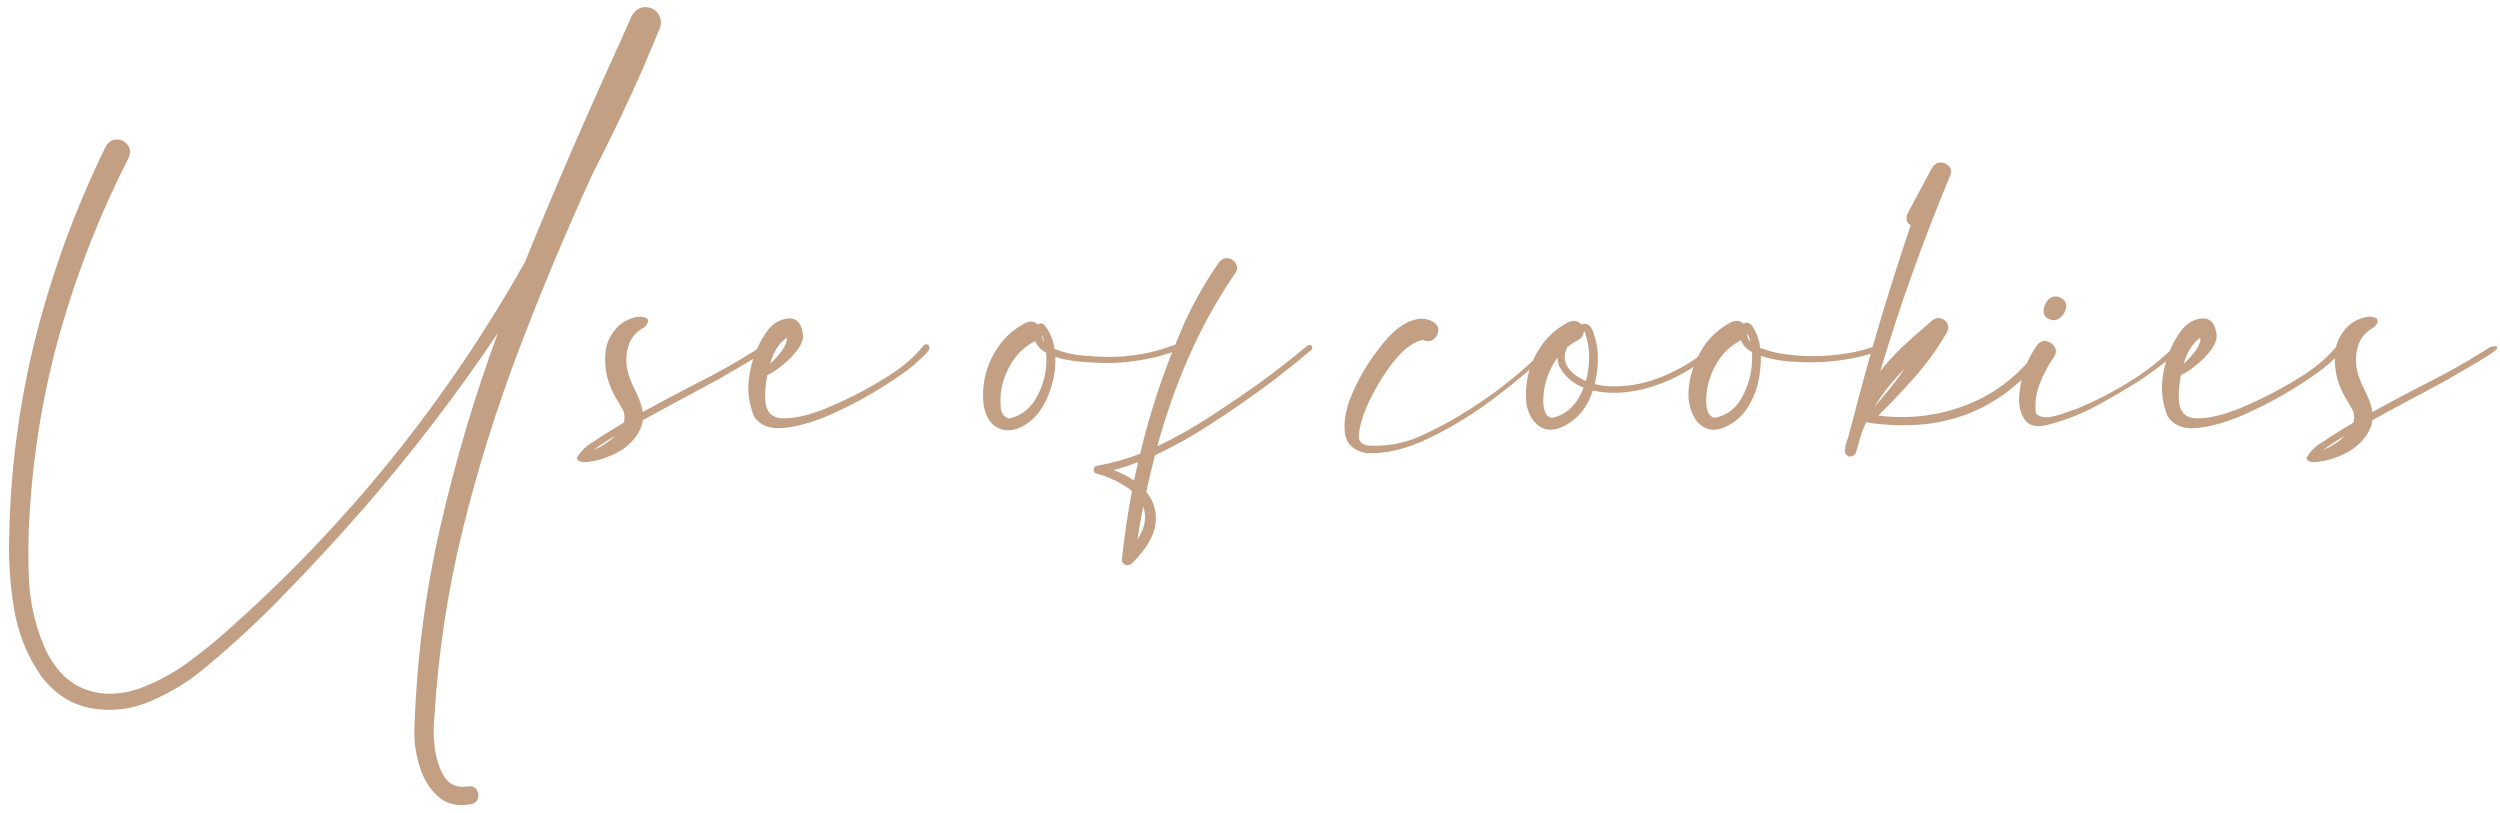 <svg width="286" height="93" viewBox="0 0 286 93" fill="none" xmlns="http://www.w3.org/2000/svg">
<path d="M74.682 1.016C75.092 1.23 75.365 1.553 75.502 1.982C75.658 2.393 75.648 2.812 75.473 3.242C75.473 3.281 75.463 3.311 75.443 3.33C75.443 3.35 75.434 3.369 75.414 3.389C75.414 3.408 75.414 3.418 75.414 3.418C75.394 3.438 75.385 3.447 75.385 3.447C74.955 4.482 74.525 5.518 74.096 6.553C73.842 7.119 73.598 7.686 73.363 8.252C71.898 11.553 70.356 14.815 68.734 18.037C68.422 18.662 68.1 19.297 67.768 19.941C64.74 26.543 61.938 33.232 59.359 40.01C56.781 46.787 54.633 53.672 52.914 60.664C51.195 67.676 50.121 74.824 49.691 82.109C49.574 83.008 49.584 84.111 49.721 85.42C49.877 86.748 50.238 87.881 50.805 88.818C51.391 89.775 52.289 90.156 53.5 89.961C53.949 89.902 54.281 90.01 54.496 90.283C54.711 90.576 54.779 90.898 54.701 91.25C54.643 91.602 54.398 91.846 53.969 91.982C52.367 92.295 51.078 92.002 50.102 91.103C49.125 90.225 48.422 89.072 47.992 87.647C47.562 86.221 47.367 84.853 47.406 83.545C47.641 75.693 48.617 67.988 50.336 60.43C52.055 52.871 54.262 45.43 56.957 38.105C52.27 45.078 47.172 51.738 41.664 58.086C38.715 61.465 35.668 64.766 32.523 67.988C29.398 71.231 26.088 74.268 22.592 77.1C21.127 78.213 19.545 79.16 17.846 79.941C15.482 81.074 13.09 81.445 10.668 81.055C8.266 80.684 6.254 79.414 4.633 77.246C3.051 74.902 2.035 72.334 1.586 69.541C1.137 66.748 0.961 63.955 1.059 61.162C1.215 53.447 2.24 45.85 4.135 38.369C6.049 30.889 8.705 23.682 12.104 16.748C12.435 16.201 12.855 15.938 13.363 15.957C13.871 15.957 14.281 16.162 14.594 16.572C14.926 16.963 14.965 17.461 14.711 18.066C11.488 24.375 8.9 30.938 6.947 37.754C5.014 44.57 3.832 51.514 3.402 58.584C3.227 61.162 3.197 63.76 3.314 66.377C3.451 69.014 4.027 71.533 5.043 73.936C6.195 76.553 7.846 78.223 9.994 78.945C12.162 79.668 14.535 79.453 17.113 78.301C18.715 77.598 20.219 76.728 21.625 75.693C23.031 74.658 24.389 73.564 25.697 72.412C39.525 60.225 50.971 46.094 60.033 30.02C63.471 21.582 67.074 13.252 70.844 5.029C71.312 3.994 71.772 2.959 72.221 1.924C72.455 1.436 72.797 1.104 73.246 0.928C73.715 0.752 74.193 0.781 74.682 1.016ZM87.719 39.629C87.934 39.688 87.846 39.873 87.455 40.185C87.064 40.498 86.518 40.859 85.814 41.27C85.131 41.68 84.467 42.07 83.822 42.441C83.061 42.871 82.562 43.164 82.328 43.32C81.019 44.023 79.711 44.727 78.402 45.43C76.781 46.289 75.16 47.168 73.539 48.066C73.481 48.613 73.246 49.199 72.836 49.824C72.25 50.645 71.518 51.289 70.639 51.758C69.76 52.227 68.832 52.559 67.856 52.754C67.738 52.754 67.602 52.773 67.445 52.812C67.152 52.871 66.859 52.881 66.566 52.842C66.254 52.822 66.059 52.666 65.981 52.373C66.43 51.611 67.055 51.006 67.856 50.557C68.09 50.42 68.305 50.273 68.5 50.117C69.438 49.512 70.385 48.926 71.342 48.359C71.478 47.949 71.478 47.51 71.342 47.041C71.147 46.69 70.941 46.328 70.727 45.957C70.082 44.98 69.633 43.906 69.379 42.734C69.086 40.957 69.223 39.57 69.789 38.574C70.356 37.578 71.039 36.914 71.84 36.582C72.66 36.23 73.305 36.143 73.773 36.318C74.262 36.475 74.262 36.836 73.773 37.402C72.758 37.93 72.113 38.711 71.84 39.746C71.566 40.762 71.586 41.787 71.898 42.822C72.094 43.428 72.338 44.023 72.631 44.609C73.08 45.449 73.383 46.289 73.539 47.129C74.242 46.758 74.945 46.377 75.648 45.986C75.941 45.83 76.234 45.674 76.527 45.518C77.543 44.971 78.568 44.434 79.603 43.906C81.83 42.793 83.978 41.592 86.049 40.303C86.166 40.244 86.273 40.176 86.371 40.098C86.586 39.941 86.801 39.815 87.016 39.717C87.231 39.619 87.465 39.59 87.719 39.629ZM70.404 49.853C69.525 50.342 68.686 50.889 67.885 51.494C68.842 51.084 69.682 50.537 70.404 49.853ZM106.205 39.453C106.4 39.688 106.371 39.951 106.117 40.244C105.883 40.537 105.6 40.82 105.268 41.094C105.033 41.289 104.867 41.445 104.77 41.562C104.027 42.227 102.797 43.105 101.078 44.199C99.359 45.293 97.475 46.309 95.424 47.246C93.373 48.184 91.498 48.75 89.799 48.945C88.1 49.141 86.908 48.682 86.225 47.568C85.58 45.928 85.443 44.219 85.814 42.441C86.166 40.645 86.869 39.053 87.924 37.666C88.549 36.924 89.301 36.514 90.18 36.435C91.059 36.357 91.606 36.885 91.82 38.018C91.957 38.584 91.791 39.209 91.322 39.893C90.853 40.557 90.268 41.172 89.564 41.738C88.881 42.305 88.285 42.695 87.777 42.91C87.543 44.141 87.475 45.185 87.572 46.045C87.728 47.295 88.471 47.9 89.799 47.861C91.147 47.822 92.709 47.441 94.486 46.719C96.283 45.977 97.953 45.166 99.496 44.287C101.039 43.408 102.104 42.744 102.689 42.295C103.803 41.514 104.789 40.596 105.648 39.541C105.727 39.443 105.814 39.395 105.912 39.395C106.029 39.375 106.127 39.395 106.205 39.453ZM90.004 38.633C89.125 39.238 88.49 40.234 88.1 41.621C88.588 41.172 89.037 40.674 89.447 40.127C89.857 39.56 90.043 39.062 90.004 38.633ZM134.711 39.658C134.77 39.893 134.633 40.078 134.301 40.215C133.988 40.352 133.646 40.459 133.275 40.537C132.982 40.615 132.768 40.684 132.631 40.742C130.678 41.25 128.695 41.514 126.684 41.533C126.586 41.533 126.488 41.533 126.391 41.533C125.629 41.514 124.73 41.465 123.695 41.387C122.66 41.309 121.674 41.123 120.736 40.83C120.775 42.315 120.512 43.76 119.945 45.166C119.398 46.572 118.627 47.637 117.631 48.359C116.459 49.199 115.385 49.434 114.408 49.062C113.432 48.691 112.807 47.803 112.533 46.397C112.24 43.818 112.875 41.465 114.438 39.336C115.238 38.301 116.225 37.49 117.396 36.904C117.943 36.69 118.383 36.768 118.715 37.139C118.891 36.963 119.115 36.943 119.389 37.08C120.053 37.842 120.473 38.789 120.648 39.922C121.625 40.312 122.719 40.566 123.93 40.684C125.141 40.781 126.059 40.83 126.684 40.83C129.32 40.85 131.859 40.4 134.301 39.482C134.379 39.443 134.457 39.443 134.535 39.482C134.613 39.522 134.672 39.58 134.711 39.658ZM119.447 39.131C119.389 38.838 119.301 38.555 119.184 38.281C119.184 38.594 119.271 38.877 119.447 39.131ZM115.434 47.891C116.938 47.539 118.051 46.611 118.773 45.107C119.516 43.603 119.818 42.022 119.682 40.361C119.076 40.029 118.656 39.58 118.422 39.014C117.328 39.58 116.449 40.381 115.785 41.416C115.141 42.432 114.721 43.535 114.525 44.727C114.525 44.805 114.516 44.883 114.496 44.961C114.438 45.527 114.438 46.113 114.496 46.719C114.574 47.324 114.887 47.715 115.434 47.891ZM150.062 39.57C150.121 39.648 150.141 39.736 150.121 39.834C150.121 39.912 150.082 39.98 150.004 40.039C148.188 41.582 146.322 43.057 144.408 44.463C142.475 45.869 140.482 47.236 138.432 48.565C136.4 49.893 134.301 51.065 132.133 52.08C131.762 53.467 131.43 54.863 131.137 56.27C132.016 57.344 132.367 58.574 132.191 59.961C131.996 61.367 131.107 62.852 129.525 64.414C129.369 64.57 129.193 64.648 128.998 64.648C128.803 64.648 128.637 64.58 128.5 64.443C128.363 64.307 128.314 64.131 128.354 63.916C128.627 61.338 129.008 58.76 129.496 56.182C129.203 55.928 128.871 55.693 128.5 55.478C127.543 54.893 126.508 54.453 125.395 54.16C125.238 54.121 125.15 54.033 125.131 53.897C125.092 53.76 125.111 53.623 125.189 53.486C125.248 53.369 125.355 53.301 125.512 53.281C127.191 52.988 128.832 52.529 130.434 51.904C131.547 47.217 133.061 42.637 134.975 38.164C136.146 35.332 137.631 32.627 139.428 30.049C139.76 29.639 140.131 29.473 140.541 29.551C140.951 29.629 141.244 29.854 141.42 30.225C141.615 30.576 141.547 30.967 141.215 31.396C139.164 34.404 137.416 37.568 135.971 40.889C134.525 44.19 133.334 47.578 132.396 51.055C134.447 50.078 136.43 48.965 138.344 47.715C140.277 46.465 142.162 45.185 143.998 43.877C145.912 42.49 147.768 41.045 149.564 39.541C149.662 39.482 149.75 39.453 149.828 39.453C149.926 39.453 150.004 39.492 150.062 39.57ZM130.111 61.748C130.99 60.42 131.215 59.15 130.785 57.94C130.531 59.209 130.307 60.478 130.111 61.748ZM129.73 54.98C129.887 54.277 130.043 53.574 130.199 52.871C129.262 53.223 128.324 53.525 127.387 53.779C128.266 54.092 129.047 54.492 129.73 54.98ZM176.723 39.863C176.82 39.766 176.918 39.736 177.016 39.775C177.133 39.815 177.211 39.883 177.25 39.98C177.289 40.078 177.27 40.185 177.191 40.303C175.59 41.846 173.588 43.535 171.186 45.371C168.783 47.207 166.264 48.77 163.627 50.059C161.01 51.348 158.578 51.943 156.332 51.846C154.789 51.533 153.959 50.723 153.842 49.414C153.705 48.086 154.008 46.582 154.75 44.902C155.492 43.223 156.391 41.68 157.445 40.273C158.5 38.848 159.428 37.871 160.229 37.344C160.756 36.953 161.361 36.68 162.045 36.523C162.748 36.367 163.412 36.484 164.037 36.875C164.428 37.168 164.594 37.52 164.535 37.93C164.477 38.32 164.271 38.633 163.92 38.867C163.588 39.082 163.207 39.082 162.777 38.867C161.82 39.102 160.883 39.727 159.965 40.742C159.066 41.758 158.266 42.891 157.562 44.141C156.859 45.391 156.342 46.465 156.01 47.363C155.951 47.559 155.893 47.764 155.834 47.978C155.6 48.623 155.473 49.258 155.453 49.883C155.434 50.488 155.775 50.85 156.479 50.967C158.568 51.103 160.58 50.742 162.514 49.883C164.447 49.004 166.283 48.008 168.021 46.895C168.197 46.777 168.363 46.67 168.52 46.572C170.766 45.127 172.875 43.516 174.848 41.738C175.512 41.152 176.137 40.527 176.723 39.863ZM215.482 39.57C215.502 39.648 215.492 39.736 215.453 39.834C215.434 39.912 215.385 39.971 215.307 40.01C214.682 40.264 214.037 40.478 213.373 40.654C211.439 41.162 209.457 41.426 207.426 41.445C206.742 41.465 205.834 41.435 204.701 41.357C203.568 41.26 202.484 41.045 201.449 40.713C201.449 41.416 201.4 42.109 201.303 42.793C201.146 44.043 200.746 45.225 200.102 46.338C199.477 47.451 198.578 48.281 197.406 48.828C196.137 49.434 195.043 49.228 194.125 48.213C193.5 47.334 193.178 46.348 193.158 45.254C193.158 44.141 193.354 43.047 193.744 41.973C192.377 42.871 190.912 43.584 189.35 44.111C188.334 44.482 187.191 44.736 185.922 44.873C184.652 45.01 183.422 44.941 182.23 44.668C182.113 45 181.986 45.322 181.85 45.635C181.264 46.963 180.326 47.978 179.037 48.682C177.924 49.268 176.977 49.316 176.195 48.828C175.395 48.32 174.877 47.48 174.643 46.309C174.35 43.711 174.984 41.357 176.547 39.248C177.348 38.213 178.334 37.402 179.506 36.816C180.111 36.602 180.58 36.709 180.912 37.139C181.107 37.041 181.303 37.022 181.498 37.08C181.771 37.158 181.967 37.324 182.084 37.578C182.221 37.812 182.318 38.057 182.377 38.31C182.377 38.35 182.387 38.389 182.406 38.428C182.621 39.092 182.748 39.756 182.787 40.42C182.846 41.611 182.729 42.783 182.436 43.935C183.041 44.092 183.656 44.18 184.281 44.199C186.078 44.238 187.807 43.955 189.467 43.35C191.146 42.744 192.729 41.914 194.213 40.859C194.506 40.273 194.828 39.736 195.18 39.248C195.98 38.213 196.967 37.402 198.139 36.816C198.705 36.621 199.145 36.699 199.457 37.051C199.73 36.836 200.023 36.865 200.336 37.139C200.922 37.94 201.264 38.828 201.361 39.805C202.201 40.098 202.924 40.303 203.529 40.42C203.549 40.42 203.559 40.42 203.559 40.42C206.137 40.85 208.725 40.85 211.322 40.42C212.611 40.225 213.852 39.883 215.043 39.395C215.121 39.355 215.199 39.355 215.277 39.395C215.375 39.414 215.443 39.473 215.482 39.57ZM181.439 43.584C181.947 41.611 181.918 39.795 181.352 38.135C181.332 38.057 181.303 37.988 181.264 37.93C181.264 37.93 181.254 37.93 181.234 37.93C181.215 37.93 181.195 37.94 181.176 37.959C181.156 38.35 180.941 38.672 180.531 38.926C180.082 39.141 179.672 39.404 179.301 39.717C178.891 40.537 178.9 41.289 179.33 41.973C179.779 42.656 180.482 43.193 181.439 43.584ZM177.543 47.803C178.422 47.627 179.164 47.227 179.77 46.602C180.375 45.977 180.844 45.225 181.176 44.346C180.004 43.916 179.096 43.145 178.451 42.031C178.275 41.68 178.188 41.309 178.188 40.918C177.367 42.031 176.85 43.272 176.635 44.639C176.596 44.971 176.566 45.371 176.547 45.84C176.547 46.309 176.615 46.738 176.752 47.129C176.889 47.5 177.152 47.725 177.543 47.803ZM199.896 38.105C199.857 38.496 199.975 38.828 200.248 39.102C200.17 38.75 200.053 38.418 199.896 38.105ZM196.176 47.803C197.66 47.51 198.764 46.602 199.486 45.078C200.229 43.535 200.541 41.934 200.424 40.273C199.799 39.941 199.379 39.492 199.164 38.926C198.07 39.492 197.191 40.293 196.527 41.328C195.883 42.344 195.463 43.447 195.268 44.639C195.229 44.971 195.199 45.371 195.18 45.84C195.18 46.309 195.248 46.738 195.385 47.129C195.541 47.5 195.805 47.725 196.176 47.803ZM234.115 39.541C234.33 39.717 234.281 40.039 233.969 40.508C233.676 40.977 233.256 41.484 232.709 42.031C232.182 42.578 231.664 43.086 231.156 43.555C230.648 44.004 230.297 44.307 230.102 44.463C228.539 45.713 226.84 46.69 225.004 47.393C223.148 48.076 221.273 48.477 219.379 48.594C217.484 48.711 215.609 48.633 213.754 48.359C213.656 48.359 213.578 48.32 213.52 48.242C213.324 48.672 213.139 49.111 212.963 49.56C212.768 50.264 212.562 50.967 212.348 51.67C212.309 51.865 212.211 52.012 212.055 52.109C211.879 52.207 211.703 52.246 211.527 52.227C211.176 52.07 211.02 51.797 211.059 51.406C211.098 51.016 211.205 50.605 211.381 50.176C211.498 49.844 211.576 49.551 211.615 49.297C211.674 49.062 211.742 48.828 211.82 48.594C213.773 40.918 216.029 33.31 218.588 25.771C218.354 25.635 218.197 25.439 218.119 25.186C218.061 24.932 218.109 24.648 218.266 24.336L220.99 19.268C221.244 18.838 221.566 18.613 221.957 18.594C222.367 18.574 222.699 18.711 222.953 19.004C223.227 19.277 223.275 19.639 223.1 20.088C220.033 27.432 217.367 34.893 215.102 42.471C215.883 41.475 216.723 40.547 217.621 39.688C218.441 38.926 219.252 38.203 220.053 37.52C220.365 37.246 220.668 36.982 220.961 36.728C221.293 36.435 221.625 36.328 221.957 36.406C222.309 36.484 222.572 36.67 222.748 36.963C222.924 37.256 222.924 37.598 222.748 37.988C221.713 39.785 220.512 41.465 219.145 43.027C217.777 44.59 216.352 46.094 214.867 47.539C218.402 47.988 221.811 47.568 225.092 46.279C228.373 44.99 231.146 42.783 233.412 39.658C233.51 39.541 233.617 39.473 233.734 39.453C233.871 39.434 233.998 39.463 234.115 39.541ZM217.914 42.178C216.547 43.506 215.375 44.98 214.398 46.602C214.809 46.113 215.229 45.615 215.658 45.107C216.439 44.17 217.191 43.193 217.914 42.178ZM248.852 39.541C249.34 39.482 249.506 39.59 249.35 39.863C249.213 40.117 248.871 40.469 248.324 40.918C247.777 41.367 247.172 41.836 246.508 42.324C245.863 42.793 245.277 43.203 244.75 43.555C244.223 43.887 243.9 44.082 243.783 44.141C242.318 45.059 240.814 45.918 239.271 46.719C237.729 47.5 236.107 48.115 234.408 48.565C233.021 48.975 232.064 48.74 231.537 47.861C231.01 46.982 230.854 45.928 231.068 44.697C231.283 42.764 231.957 41.006 233.09 39.424C233.422 39.053 233.783 38.926 234.174 39.043C234.584 39.141 234.887 39.375 235.082 39.746C235.277 40.098 235.229 40.478 234.936 40.889C234.291 41.807 233.754 42.832 233.324 43.965C232.895 45.078 232.758 46.191 232.914 47.305C233.324 47.695 233.891 47.822 234.613 47.685C235.336 47.549 236.02 47.344 236.664 47.07C236.977 46.953 237.25 46.865 237.484 46.807C239.574 45.947 241.586 44.922 243.52 43.73C245.473 42.539 247.25 41.143 248.852 39.541ZM234.936 36.641C234.213 36.543 233.832 36.221 233.793 35.674C233.773 35.127 233.969 34.648 234.379 34.238C234.809 33.828 235.316 33.799 235.902 34.15C236.254 34.404 236.41 34.727 236.371 35.117C236.332 35.488 236.176 35.83 235.902 36.143C235.629 36.455 235.307 36.621 234.936 36.641ZM267.924 39.453C268.119 39.688 268.09 39.951 267.836 40.244C267.602 40.537 267.318 40.82 266.986 41.094C266.752 41.289 266.586 41.445 266.488 41.562C265.746 42.227 264.516 43.105 262.797 44.199C261.078 45.293 259.193 46.309 257.143 47.246C255.092 48.184 253.217 48.75 251.518 48.945C249.818 49.141 248.627 48.682 247.943 47.568C247.299 45.928 247.162 44.219 247.533 42.441C247.885 40.645 248.588 39.053 249.643 37.666C250.268 36.924 251.02 36.514 251.898 36.435C252.777 36.357 253.324 36.885 253.539 38.018C253.676 38.584 253.51 39.209 253.041 39.893C252.572 40.557 251.986 41.172 251.283 41.738C250.6 42.305 250.004 42.695 249.496 42.91C249.262 44.141 249.193 45.185 249.291 46.045C249.447 47.295 250.189 47.9 251.518 47.861C252.865 47.822 254.428 47.441 256.205 46.719C258.002 45.977 259.672 45.166 261.215 44.287C262.758 43.408 263.822 42.744 264.408 42.295C265.521 41.514 266.508 40.596 267.367 39.541C267.445 39.443 267.533 39.395 267.631 39.395C267.748 39.375 267.846 39.395 267.924 39.453ZM251.723 38.633C250.844 39.238 250.209 40.234 249.818 41.621C250.307 41.172 250.756 40.674 251.166 40.127C251.576 39.56 251.762 39.062 251.723 38.633ZM285.59 39.629C285.805 39.688 285.717 39.873 285.326 40.185C284.936 40.498 284.389 40.859 283.686 41.27C283.002 41.68 282.338 42.07 281.693 42.441C280.932 42.871 280.434 43.164 280.199 43.32C278.891 44.023 277.582 44.727 276.273 45.43C274.652 46.289 273.031 47.168 271.41 48.066C271.352 48.613 271.117 49.199 270.707 49.824C270.121 50.645 269.389 51.289 268.51 51.758C267.631 52.227 266.703 52.559 265.727 52.754C265.609 52.754 265.473 52.773 265.316 52.812C265.023 52.871 264.73 52.881 264.438 52.842C264.125 52.822 263.93 52.666 263.852 52.373C264.301 51.611 264.926 51.006 265.727 50.557C265.961 50.42 266.176 50.273 266.371 50.117C267.309 49.512 268.256 48.926 269.213 48.359C269.35 47.949 269.35 47.51 269.213 47.041C269.018 46.69 268.812 46.328 268.598 45.957C267.953 44.98 267.504 43.906 267.25 42.734C266.957 40.957 267.094 39.57 267.66 38.574C268.227 37.578 268.91 36.914 269.711 36.582C270.531 36.23 271.176 36.143 271.645 36.318C272.133 36.475 272.133 36.836 271.645 37.402C270.629 37.93 269.984 38.711 269.711 39.746C269.438 40.762 269.457 41.787 269.77 42.822C269.965 43.428 270.209 44.023 270.502 44.609C270.951 45.449 271.254 46.289 271.41 47.129C272.113 46.758 272.816 46.377 273.52 45.986C273.812 45.83 274.105 45.674 274.398 45.518C275.414 44.971 276.439 44.434 277.475 43.906C279.701 42.793 281.85 41.592 283.92 40.303C284.037 40.244 284.145 40.176 284.242 40.098C284.457 39.941 284.672 39.815 284.887 39.717C285.102 39.619 285.336 39.59 285.59 39.629ZM268.275 49.853C267.396 50.342 266.557 50.889 265.756 51.494C266.713 51.084 267.553 50.537 268.275 49.853Z" fill="#C39F84"/>
</svg>
